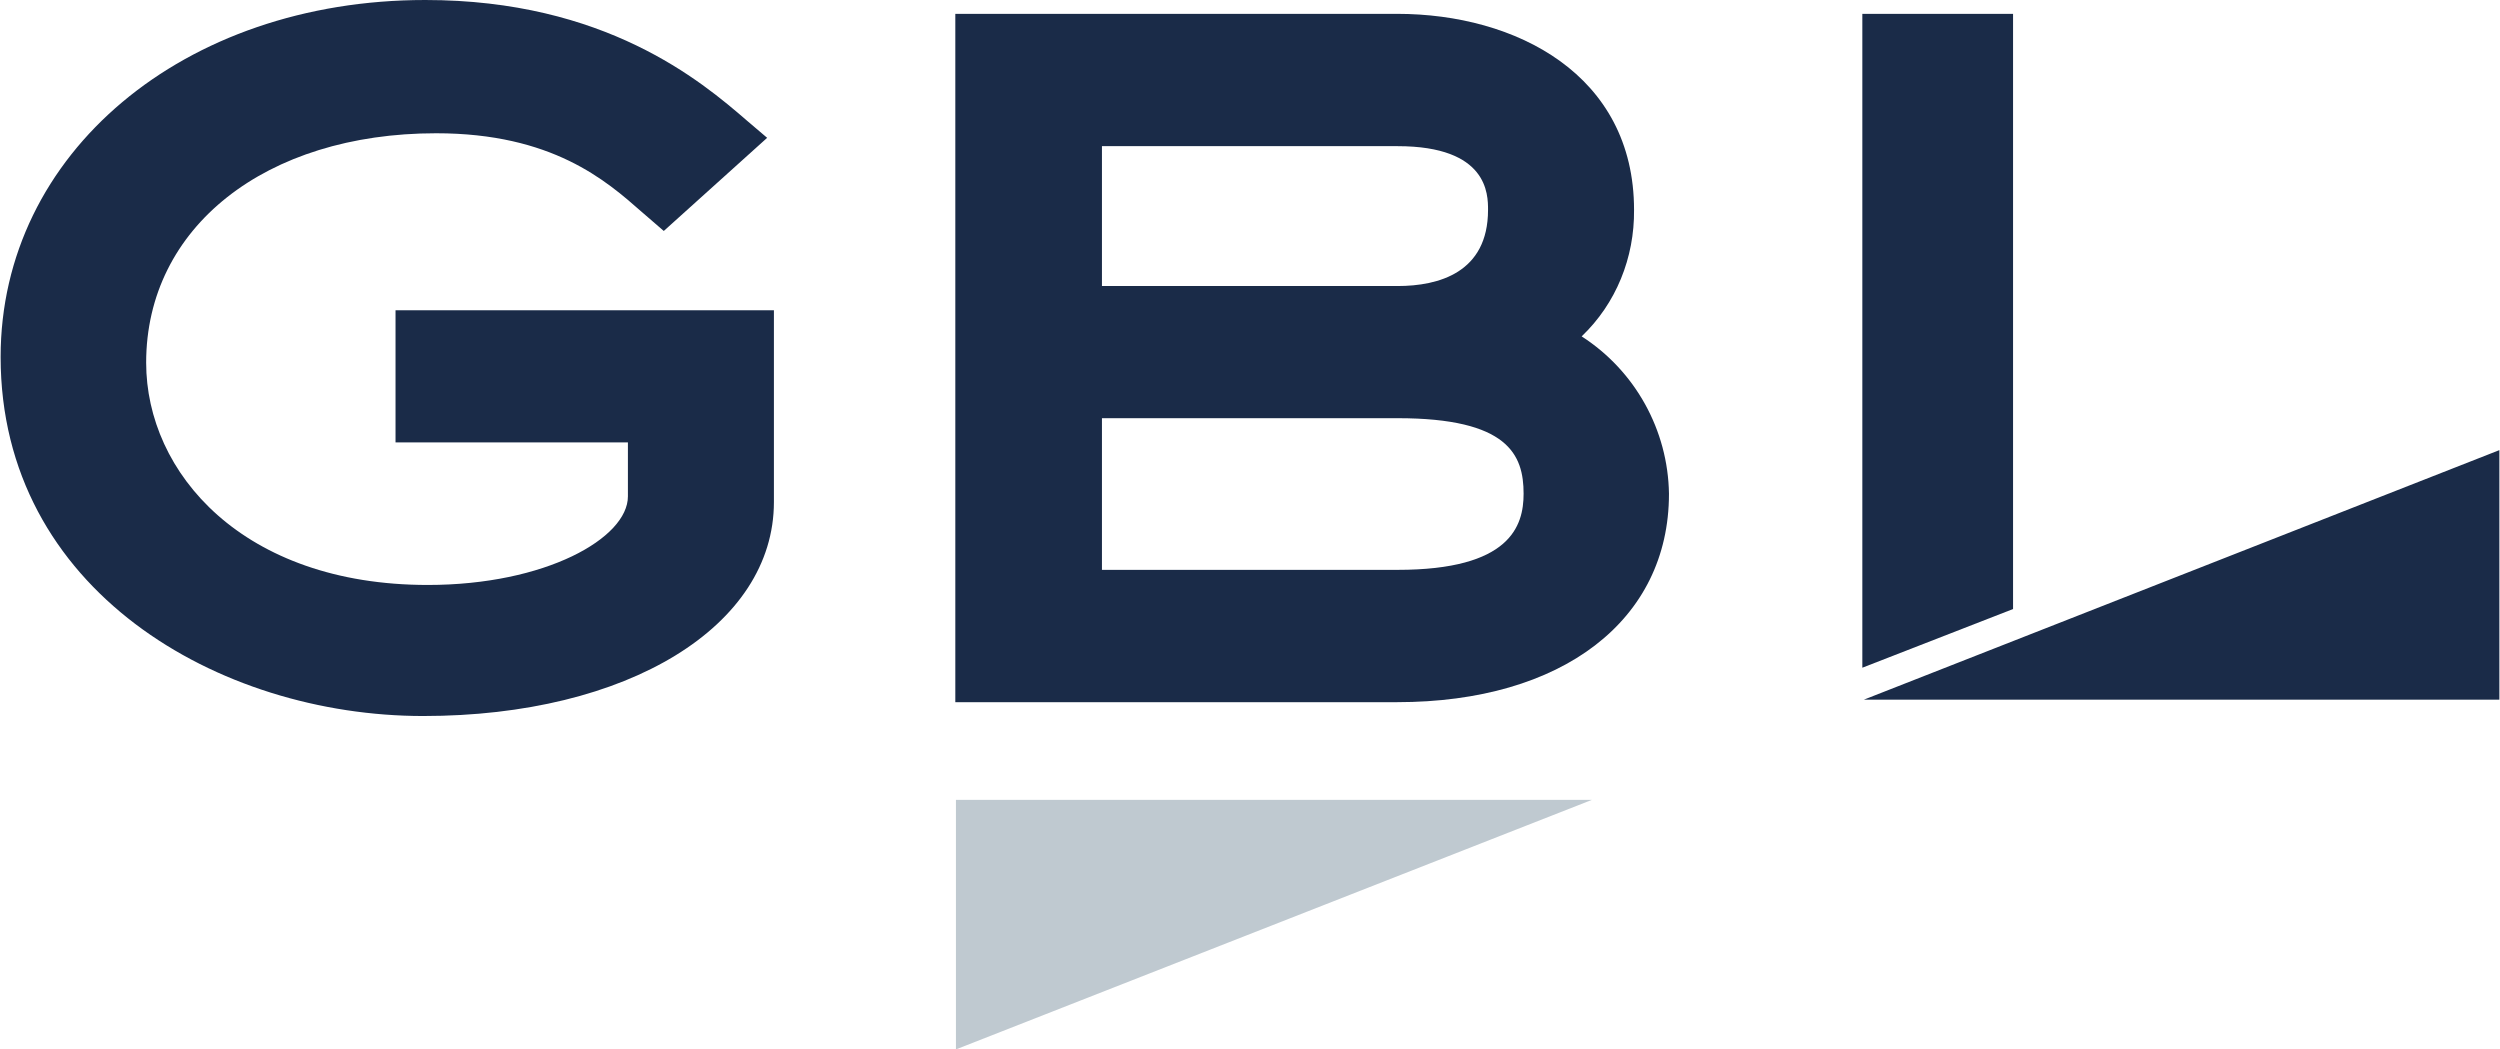 <svg xmlns="http://www.w3.org/2000/svg" version="1.2" viewBox="0 0 1589 667"><path fill="#bfc9d0" d="M607.6 508.4V667l404.2-158.6z"/><path fill="#1a2b48" d="M1588.6 444.7V286.1l-403.9 158.6zM251.4 281.2h147.7v34.3c0 26.5-52.3 56.3-127.2 56.3-117.6 0-179-71.3-179-141.3 0-86 75.8-145.8 184.3-145.8 73.8 0 108.1 30.1 130.7 50l14 12.1 65.7-59.2-12.7-10.8C445.5 51.3 384.4 0 270.3 0 116.7 0 .4 97.4.4 226.9.4 375 138.9 455.1 269 455.1c130.1 0 222.9-57.2 222.9-136V197.2H251.4z"/><path fill="#1a2b48" fill-rule="evenodd" d="M1060.8 313.9c0 80.4-67.9 132.4-172.8 132.4H607.2V8.8H888c75.5 0 150.6 38.6 150.6 124.6.3 30.4-11.4 59.5-33.3 80.4 34 21.9 54.9 59.5 55.5 100.1zM700.4 181.8h187.9c26.1 0 57.5-8.5 57.5-48.4 0-9.8 0-40.5-57.5-40.5H700.4zm268 132c0-24.8-9.8-48-80.1-48H700.4v96.4h187.9c71.6 0 80.1-27.8 80.1-48.4z"/><path fill="#1a2b48" d="M1279.5 387.1V8.8h-95.8v415.6"/></svg>